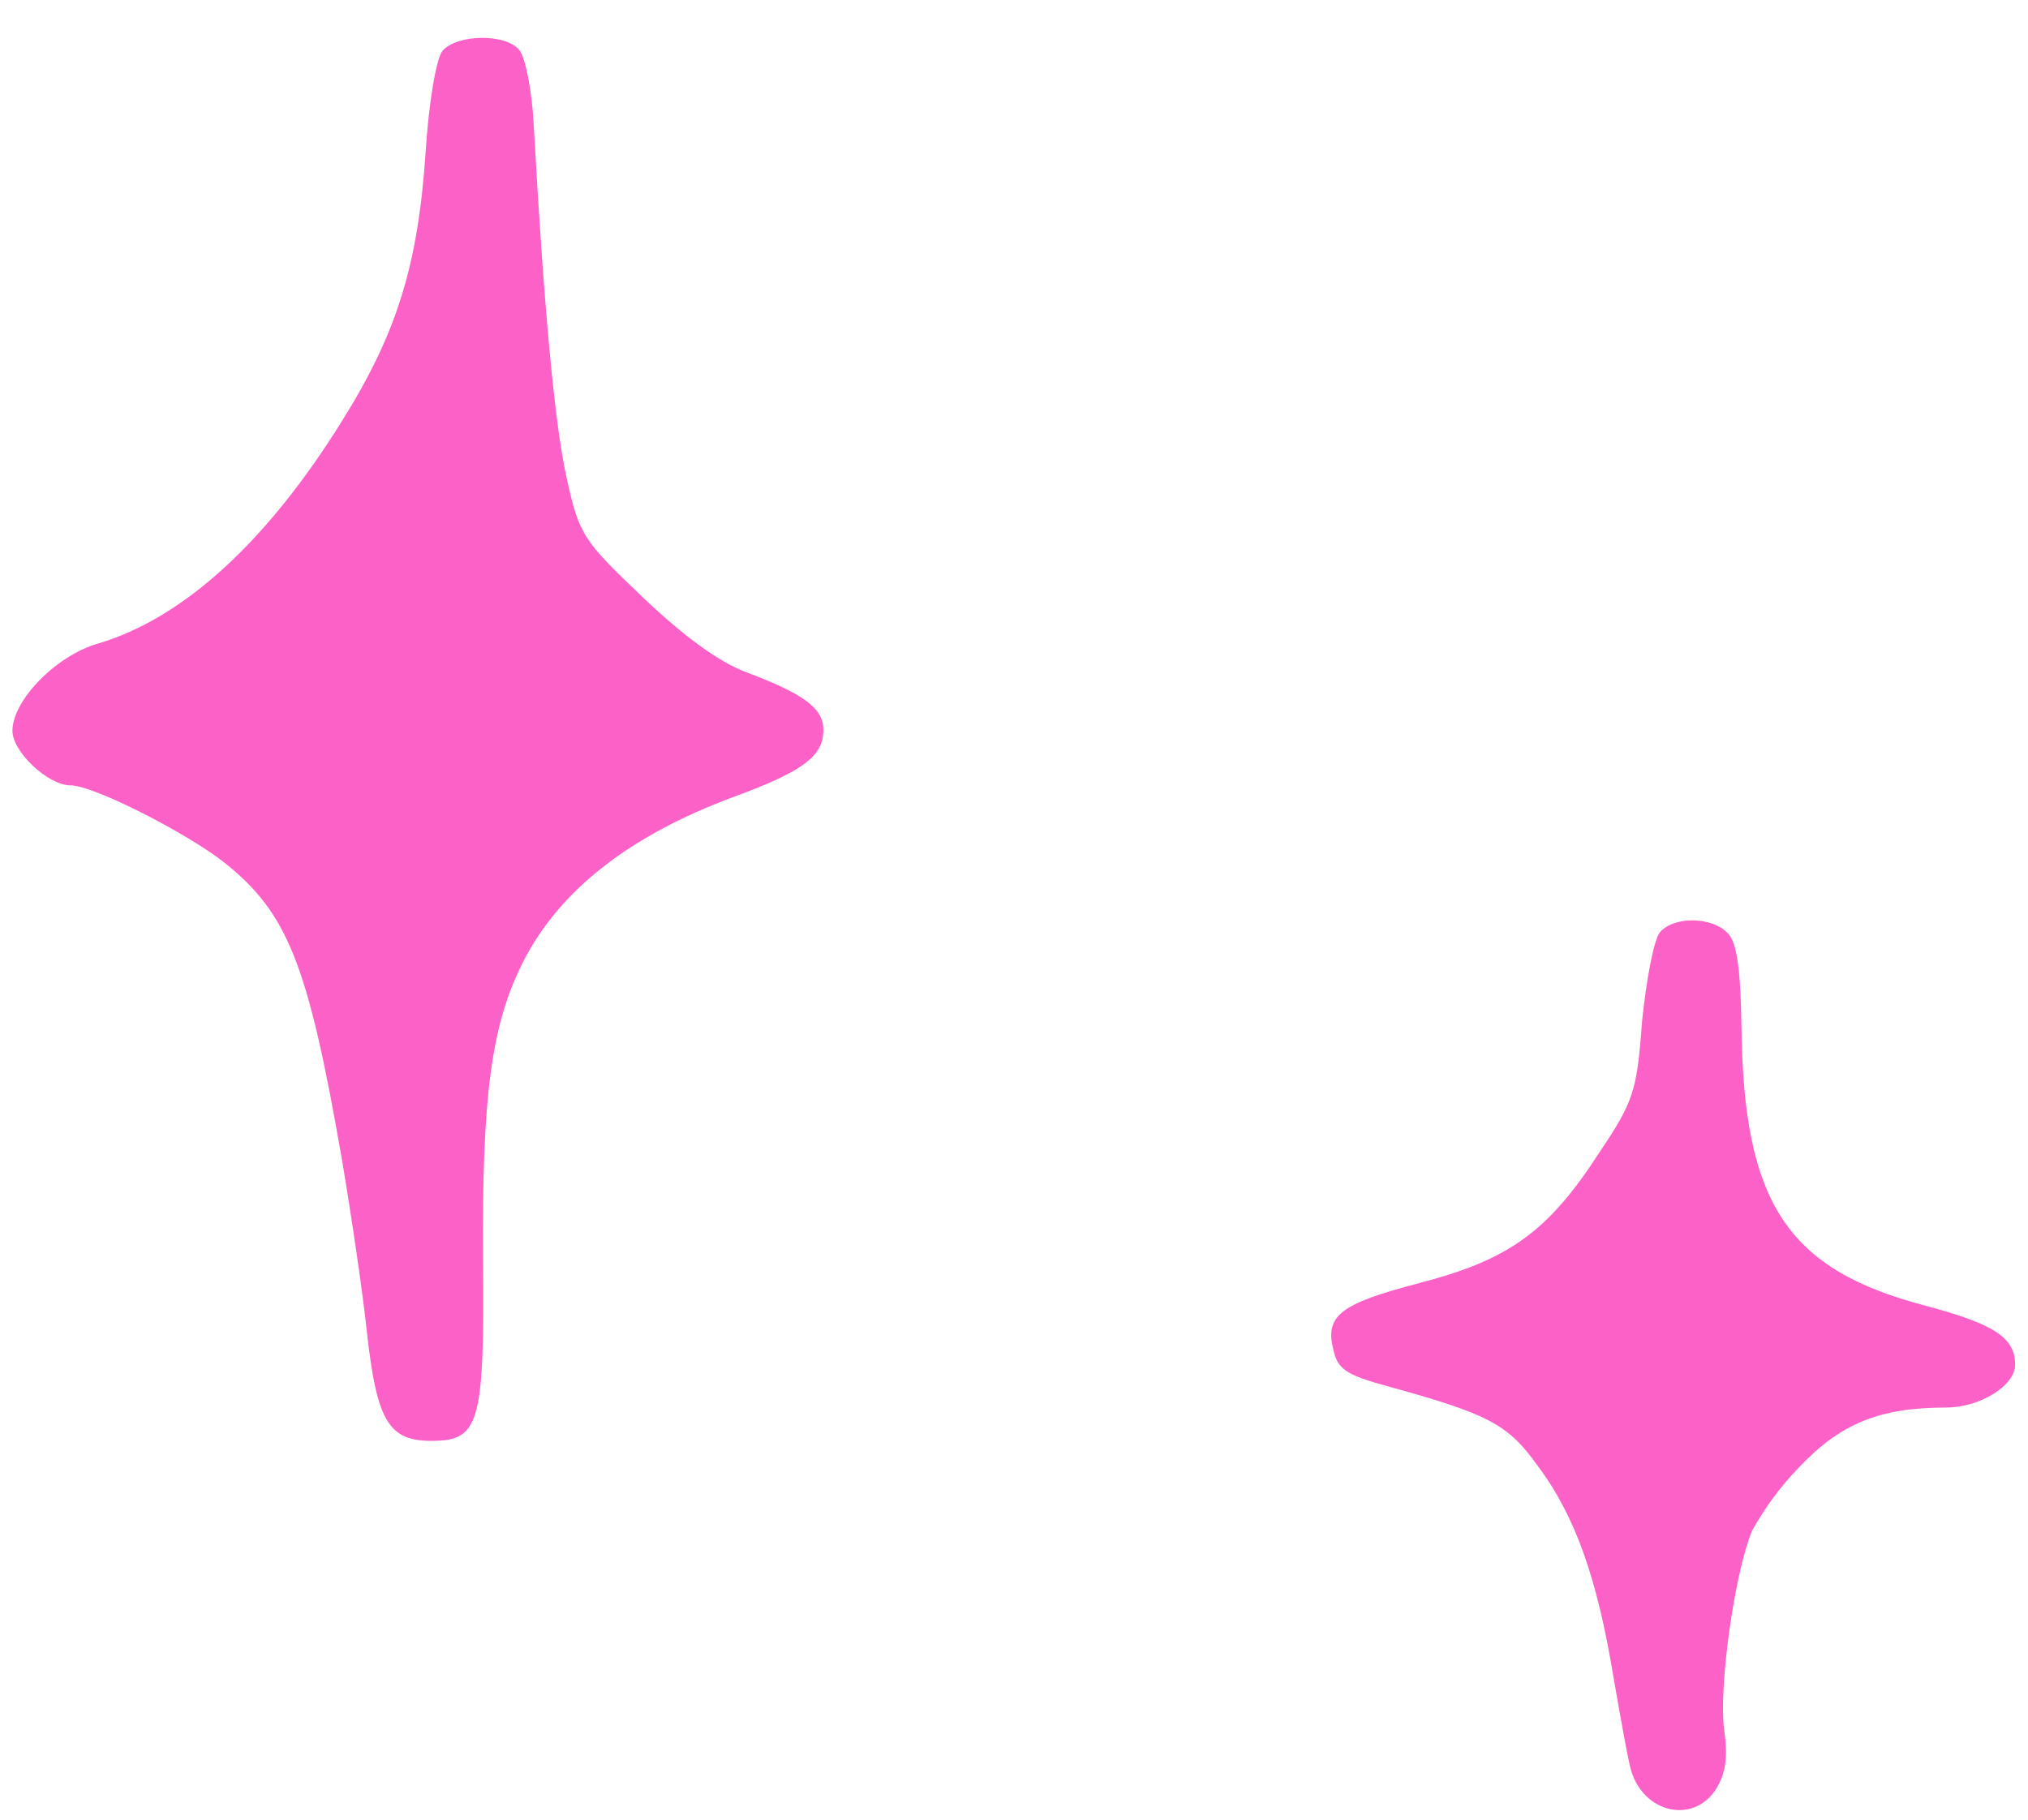 <?xml version="1.0" encoding="UTF-8"?> <svg xmlns="http://www.w3.org/2000/svg" width="39" height="35" viewBox="0 0 39 35" fill="none"> <g clip-path="url(#clip0_20_733)"> <path fill-rule="evenodd" clip-rule="evenodd" d="M8.507 0.98C8.393 1.125 8.248 1.933 8.183 2.951C8.037 5.102 7.63 6.41 6.59 8.076C5.128 10.435 3.52 11.89 1.896 12.375C1.084 12.601 0.239 13.473 0.239 14.056C0.239 14.459 0.921 15.106 1.36 15.106C1.8 15.106 3.601 16.027 4.317 16.593C5.535 17.563 5.925 18.549 6.575 22.3C6.753 23.349 6.98 24.885 7.062 25.677C7.251 27.343 7.484 27.714 8.297 27.714C9.223 27.714 9.32 27.39 9.288 24.158C9.271 21.056 9.45 19.697 10.068 18.485C10.765 17.126 12.098 16.076 14.097 15.332C15.461 14.832 15.834 14.54 15.834 14.039C15.834 13.619 15.455 13.345 14.339 12.925C13.836 12.737 13.154 12.245 12.358 11.485C11.204 10.386 11.14 10.29 10.896 9.19C10.668 8.172 10.456 5.893 10.263 2.386C10.229 1.739 10.1 1.093 9.987 0.963C9.725 0.639 8.784 0.656 8.507 0.98Z" fill="#FC61C7"></path> <path fill-rule="evenodd" clip-rule="evenodd" d="M31.919 17.934C31.805 18.079 31.66 18.841 31.578 19.647C31.48 20.989 31.415 21.183 30.766 22.154C29.775 23.688 29.027 24.227 27.305 24.676C25.761 25.079 25.469 25.305 25.647 25.984C25.729 26.34 25.909 26.453 26.687 26.664C28.621 27.198 28.995 27.39 29.563 28.183C30.294 29.152 30.716 30.366 31.025 32.239C31.171 33.08 31.319 33.905 31.366 34.05C31.61 34.874 32.552 35.085 32.991 34.427C33.181 34.12 33.236 33.83 33.154 33.247C33.056 32.456 33.344 30.305 33.69 29.45C33.937 29.001 34.242 28.588 34.599 28.221C35.395 27.38 36.143 27.073 37.426 27.073C38.075 27.073 38.752 26.653 38.752 26.25C38.752 25.731 38.361 25.473 37.047 25.119C34.367 24.423 33.522 23.147 33.489 19.704C33.474 18.718 33.408 18.153 33.247 17.974C32.957 17.627 32.194 17.612 31.919 17.934Z" fill="#FC61C7"></path> </g> <defs> <clipPath id="clip0_20_733"> <rect width="39" height="35" fill="white"></rect> </clipPath> </defs> </svg> 